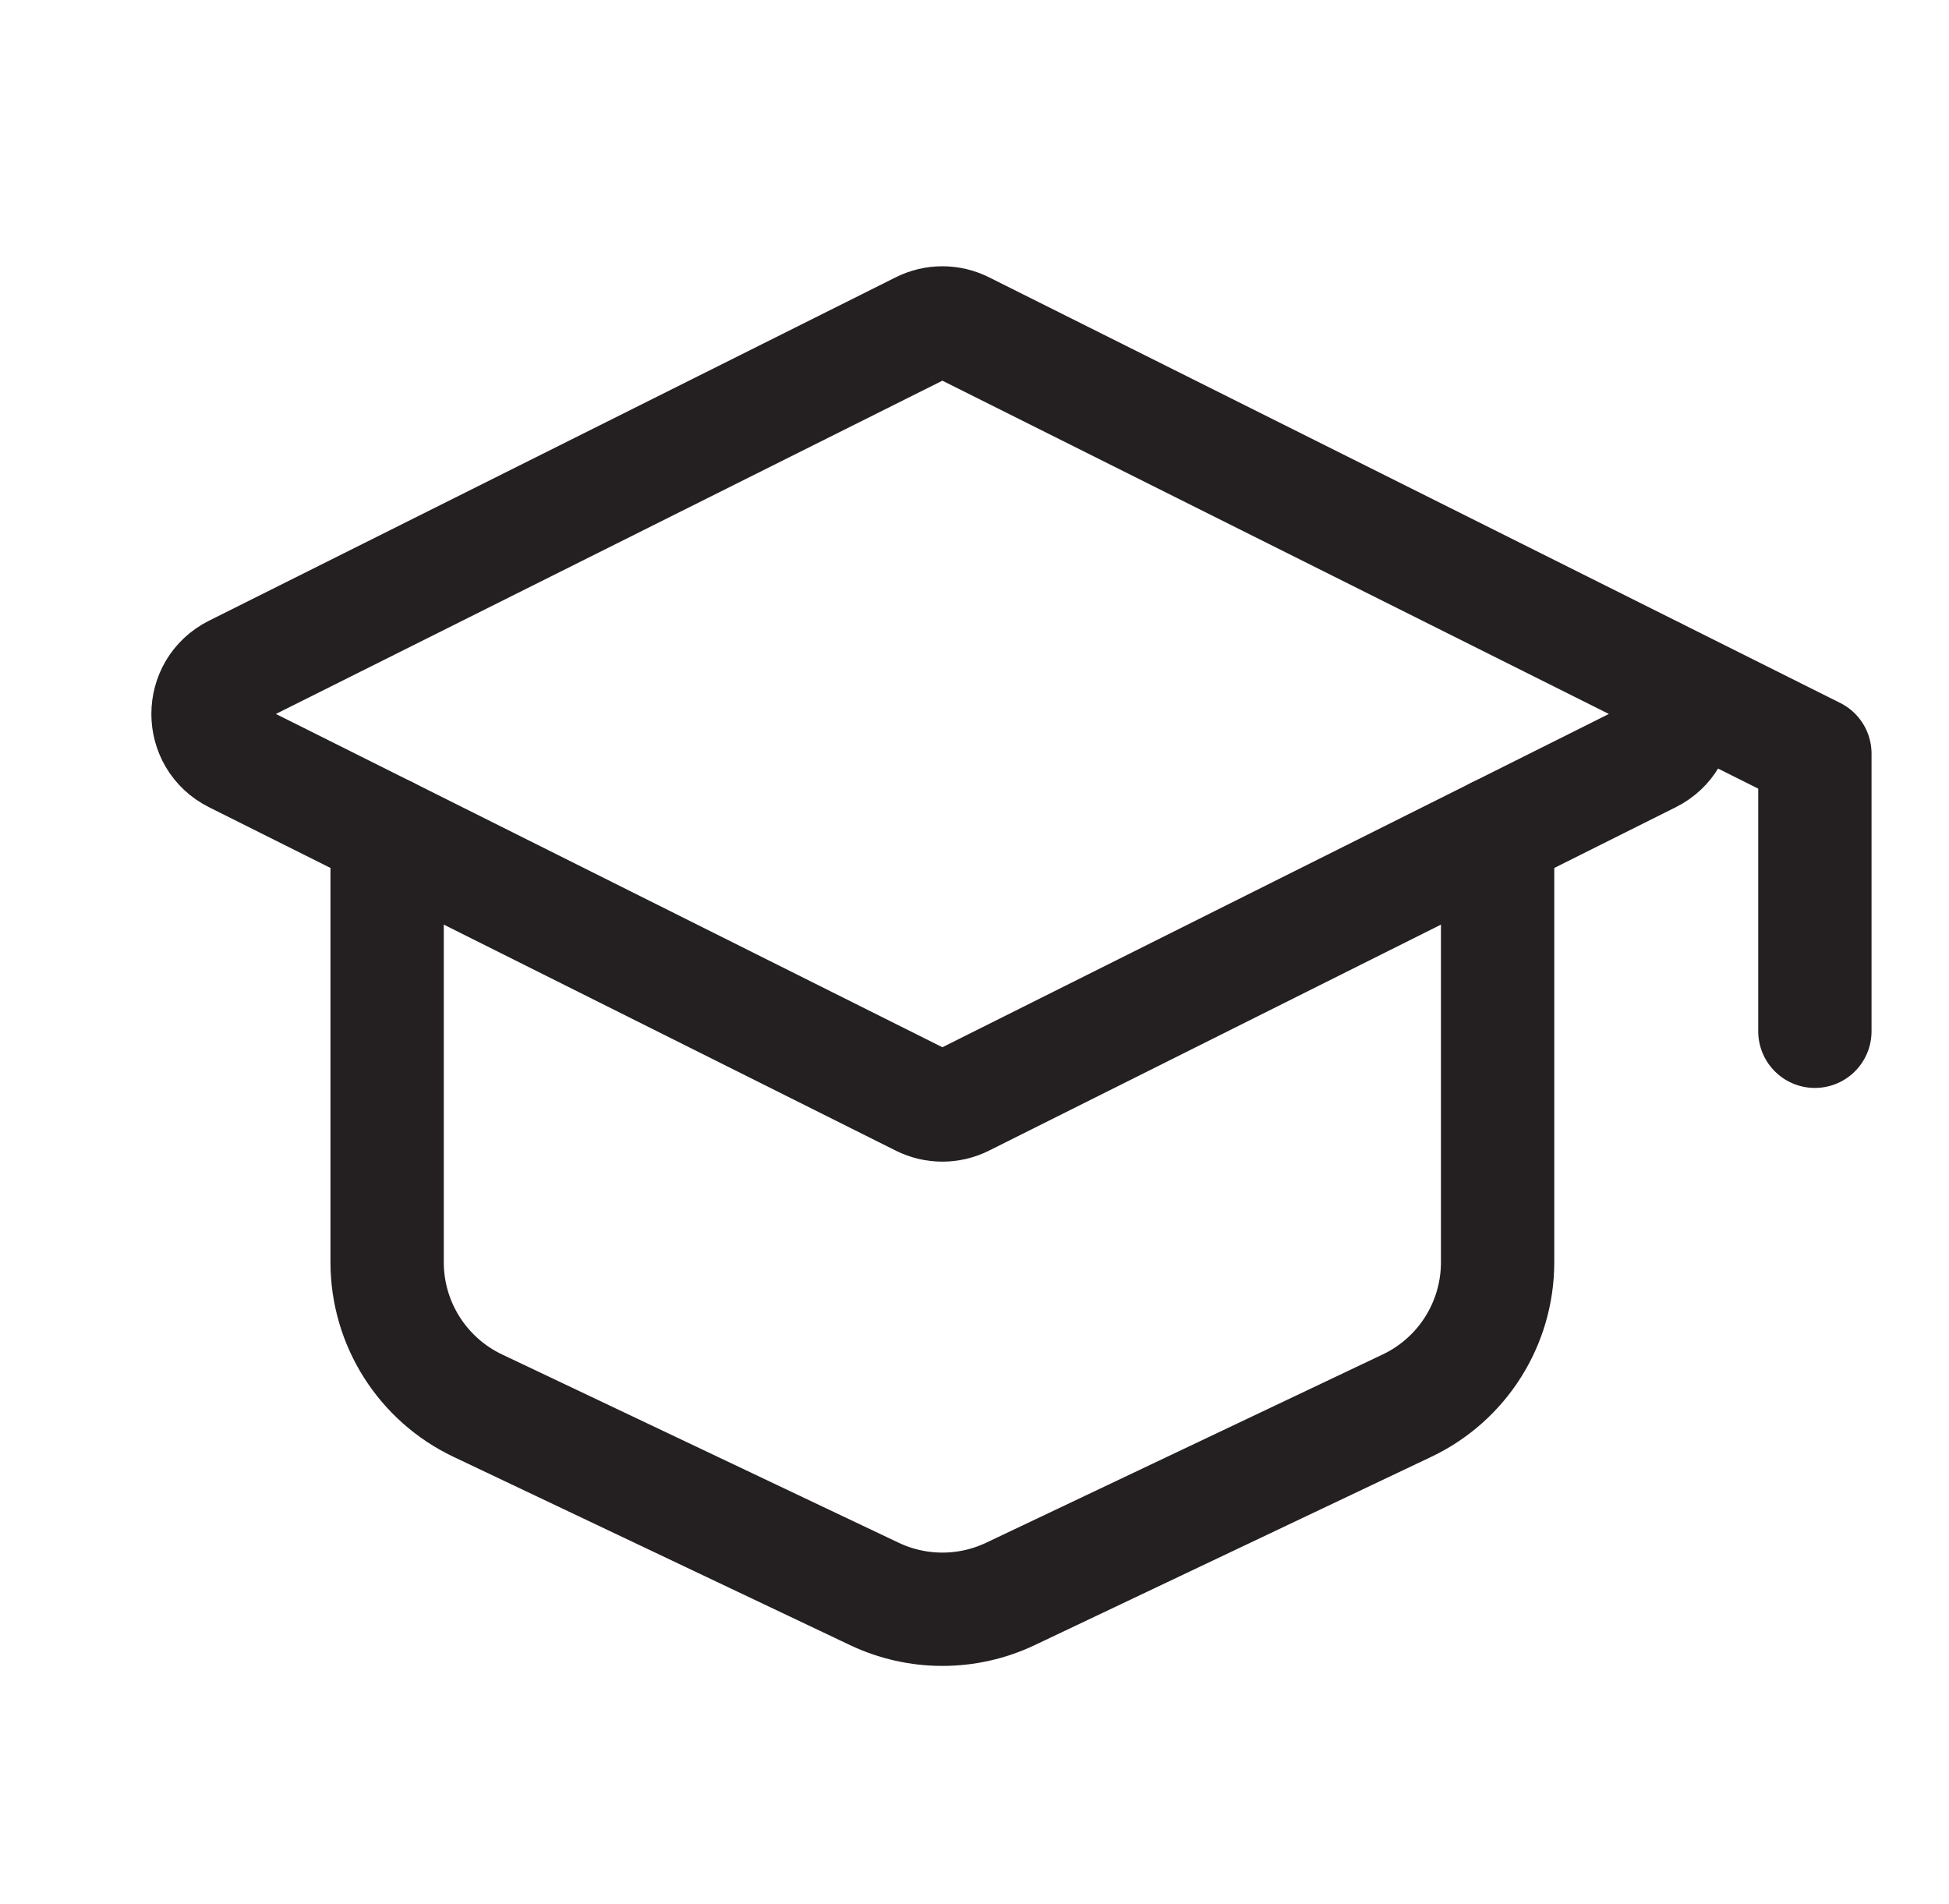 <svg width="43" height="42" viewBox="0 0 43 42" fill="none" xmlns="http://www.w3.org/2000/svg">
<path d="M5.17 14.811L20.322 7.235C20.617 7.087 20.965 7.087 21.261 7.235L36.413 14.811C37.187 15.198 37.187 16.302 36.413 16.689L21.261 24.265C20.965 24.413 20.617 24.413 20.322 24.265L5.17 16.689C4.396 16.302 4.396 15.198 5.17 14.811Z" stroke="#242022" stroke-width="2.5" stroke-linecap="round" stroke-linejoin="round"/>
<path d="M40.041 22.75L40.041 16.625L36.541 14.875" stroke="#242022" stroke-width="2.5" stroke-linecap="round" stroke-linejoin="round"/>
<path d="M8.541 18.375V27.846C8.541 29.198 9.32 30.428 10.54 31.008L19.29 35.162C20.24 35.613 21.343 35.613 22.293 35.162L31.043 31.008C32.264 30.428 33.041 29.198 33.041 27.846V18.375" stroke="#242022" stroke-width="2.5" stroke-linecap="round" stroke-linejoin="round"/>
</svg>
